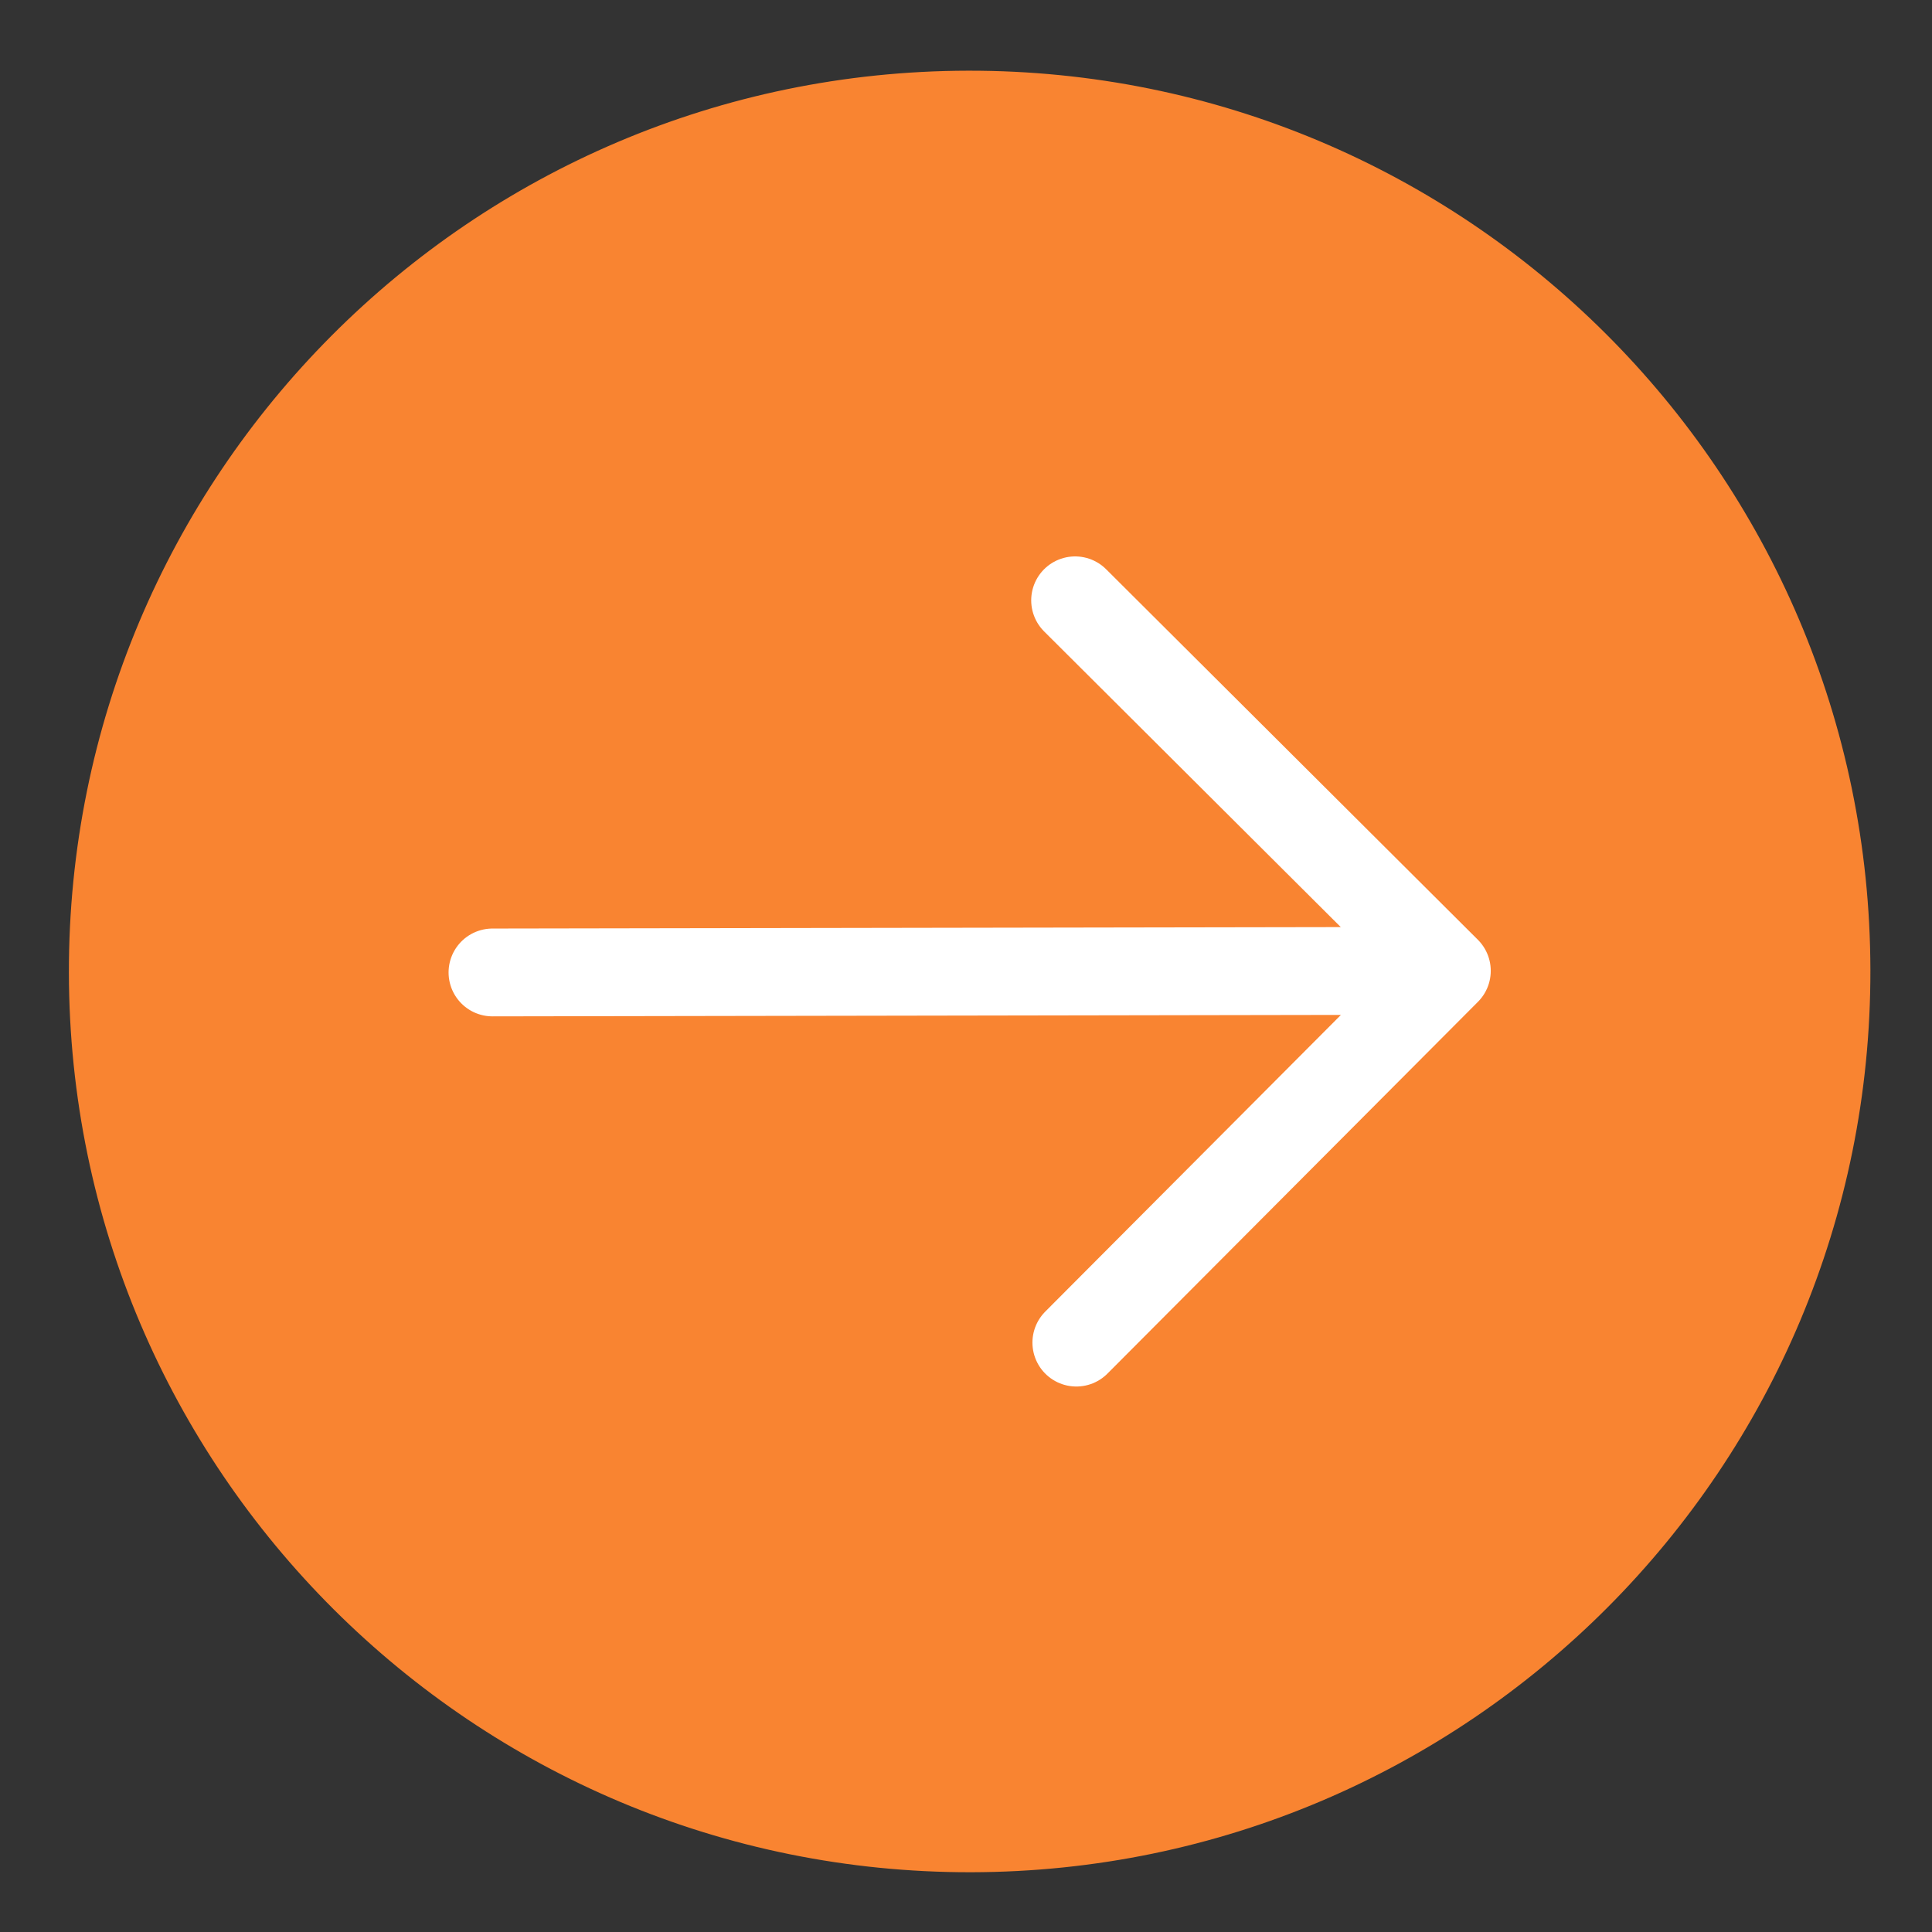 <?xml version="1.0" encoding="UTF-8"?> <svg xmlns="http://www.w3.org/2000/svg" width="44" height="44" viewBox="0 0 44 44" fill="none"><rect x="0" y="0" width="44" height="44" fill="#333333" stroke="none"/><path d="M42.597 22.09C42.579 10.761 33.379 1.591 22.049 1.61C10.72 1.629 1.55 10.829 1.569 22.159C1.588 33.488 10.788 42.657 22.118 42.639C33.447 42.62 42.616 33.42 42.597 22.09Z" fill="#F98431"></path><path d="M11.216 22.147L32.951 22.11M32.951 22.11L24.485 13.672M32.951 22.11L24.513 30.577" stroke="white" stroke-width="2" stroke-linecap="round" stroke-linejoin="round"></path></svg> 